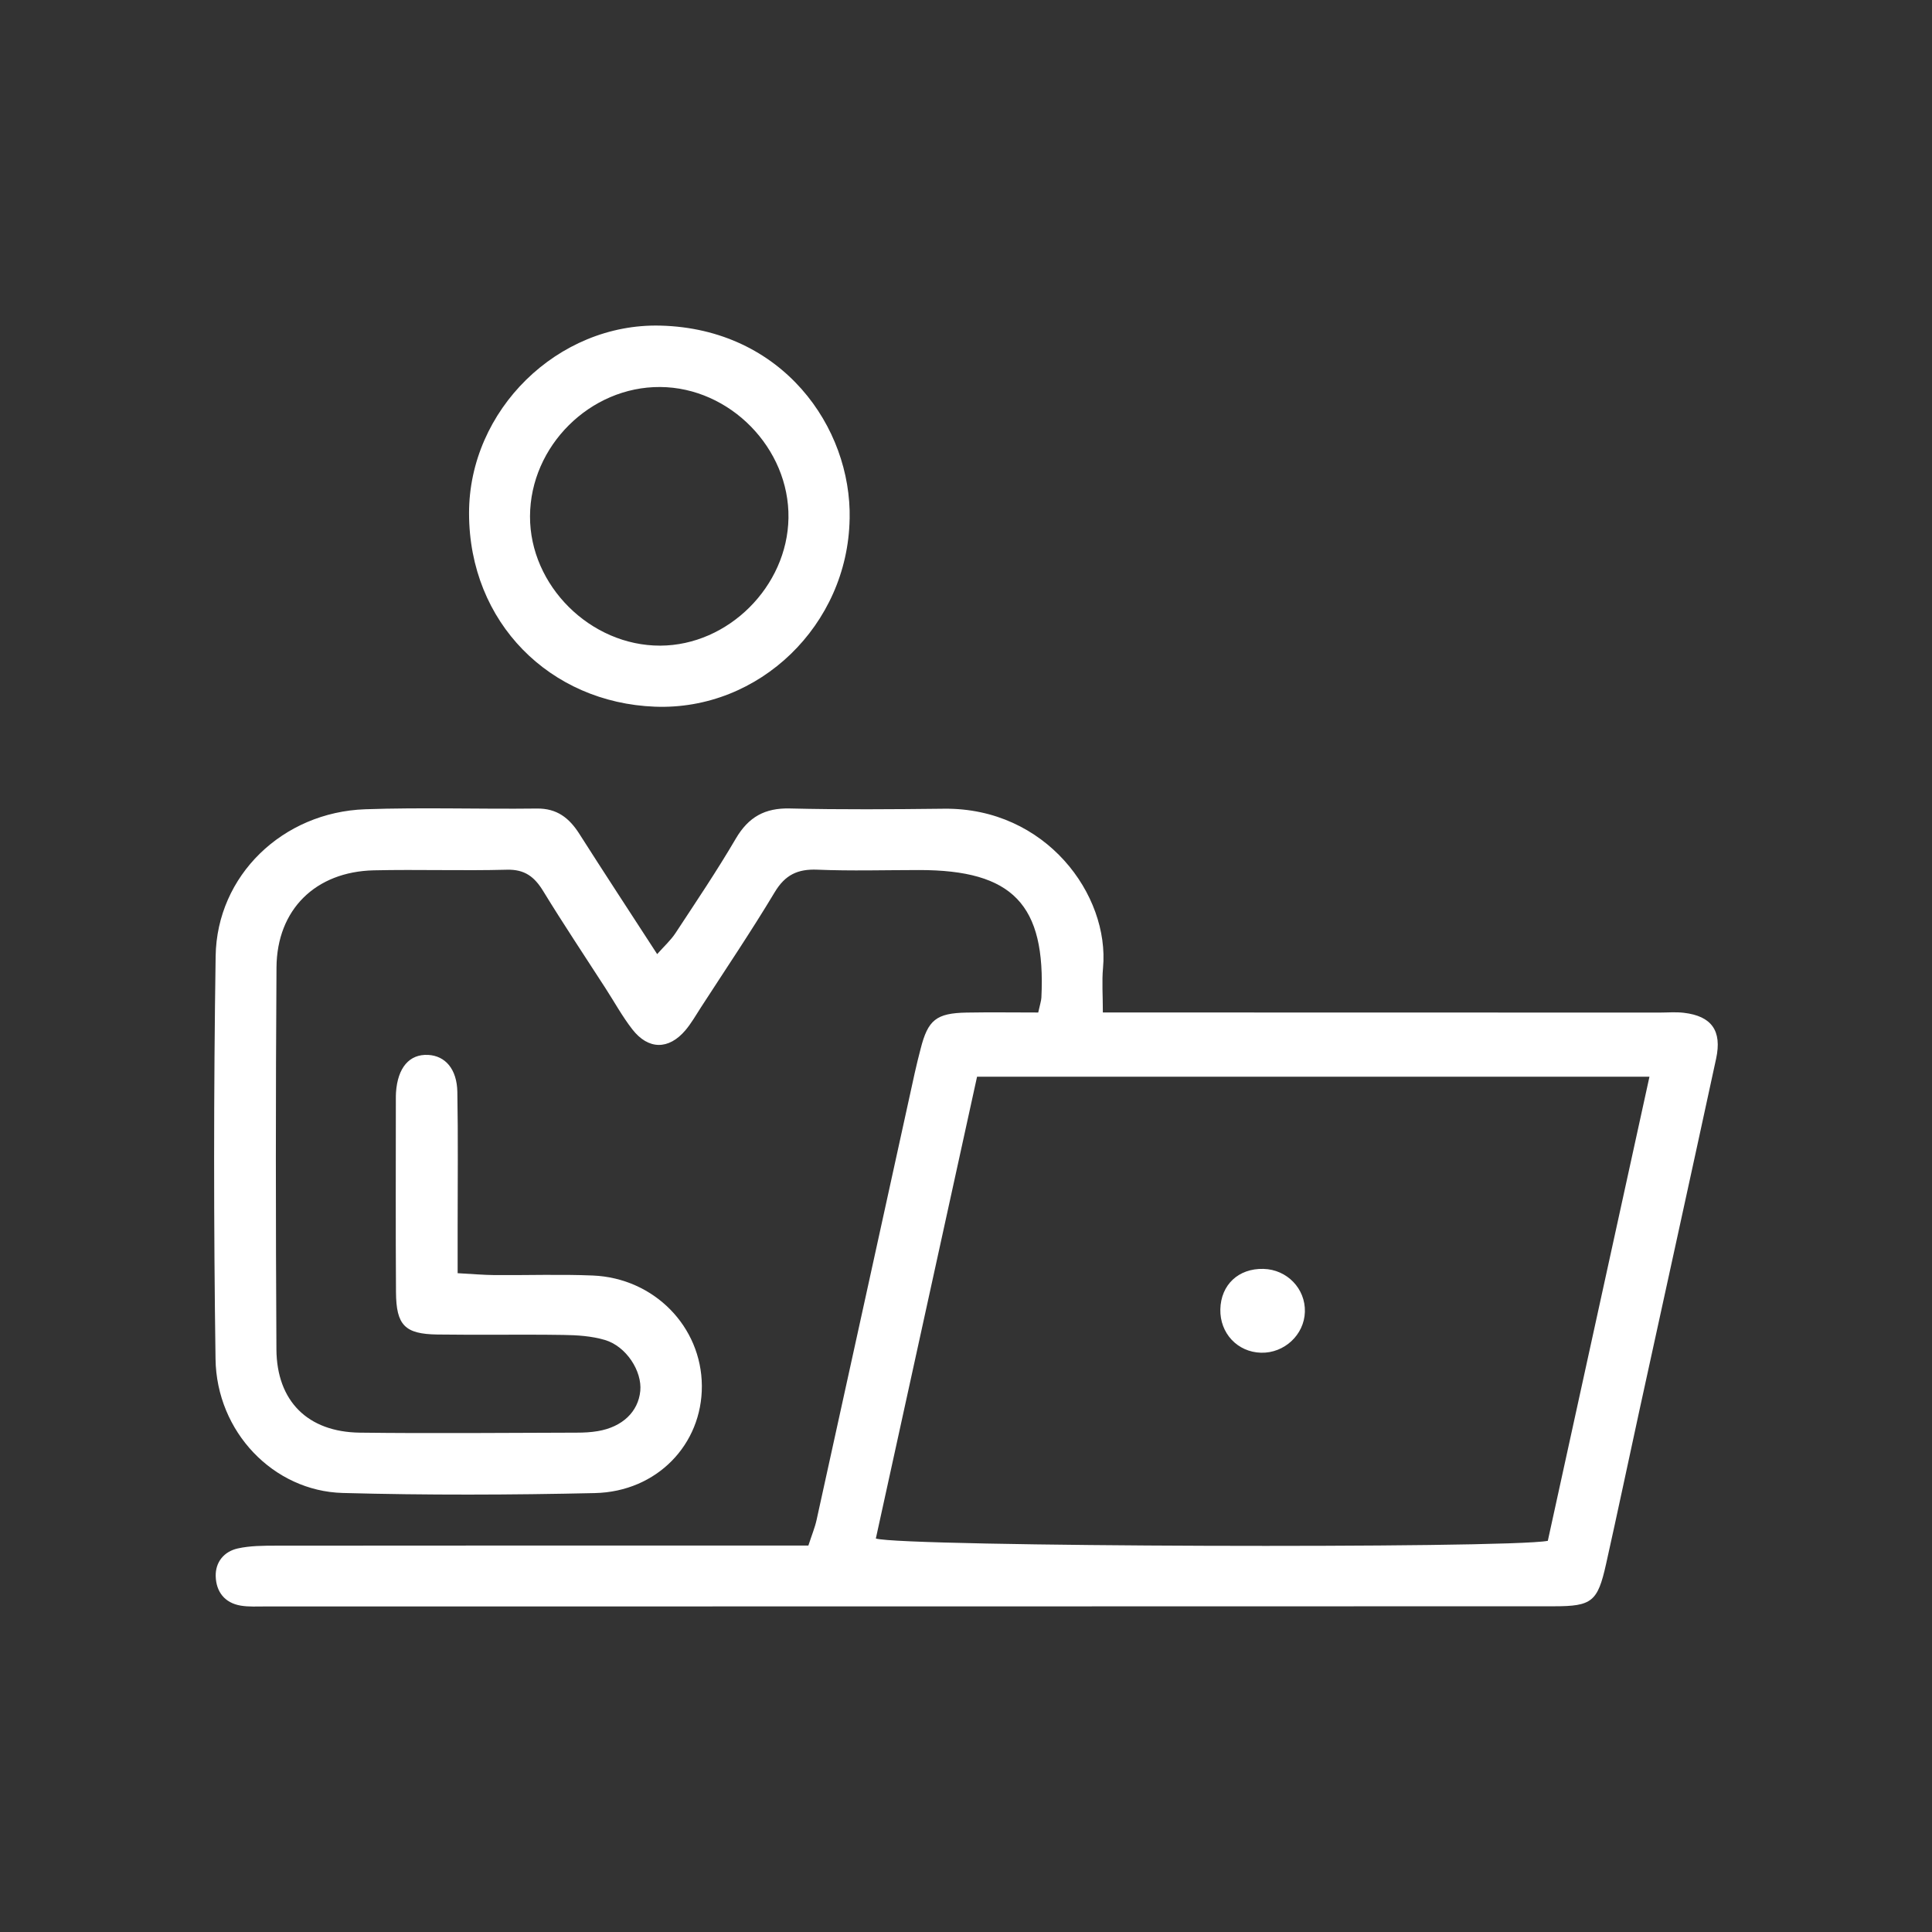 <?xml version="1.0" encoding="UTF-8"?>
<svg id="Warstwa_1" data-name="Warstwa 1" xmlns="http://www.w3.org/2000/svg" viewBox="0 0 540 540">
  <rect x="0" y="0" width="540" height="540" fill="#333333" stroke="none"/>
  <defs>
    <style>
      .cls-1 {
        fill: #fff;
      }
    </style>
  </defs>
  <path class="cls-1" d="M290.19,282.98c.5-2.29.83-3.21.88-4.13,1.28-26.04-7.99-35.69-34.22-35.67-9.46,0-18.94.29-28.39-.1-5.5-.23-9.02,1.44-11.93,6.3-6.54,10.9-13.67,21.45-20.58,32.13-1.42,2.19-2.72,4.5-4.39,6.47-4.67,5.49-10.35,5.47-14.82-.27-2.79-3.59-5-7.63-7.48-11.46-5.83-9.05-11.82-18-17.43-27.18-2.44-3.99-5.15-6.11-10.14-5.98-12.39.33-24.8-.11-37.2.17-16.3.37-27.1,10.96-27.21,27.15-.24,35.57-.22,71.14-.02,106.71.08,14.51,8.77,23.13,23.3,23.31,20.23.25,40.46.05,60.7,0,1.95,0,3.93-.1,5.85-.43,6.87-1.17,11.28-5.41,11.85-11.22.54-5.54-3.92-12.5-9.91-14.26-3.69-1.09-7.71-1.35-11.59-1.4-11.75-.18-23.5.05-35.24-.12-9.07-.13-11.48-2.59-11.54-11.84-.12-17.95-.04-35.89-.04-53.84,0-.65,0-1.31.04-1.96.47-6.96,3.74-10.78,8.99-10.51,4.79.25,8.05,3.96,8.16,10.36.23,12.72.08,25.45.08,38.18,0,3.85,0,7.71,0,12.47,4.04.22,7.2.5,10.36.53,9.14.07,18.29-.26,27.41.12,17.15.71,30.4,14.3,30.49,30.84.09,16.33-12.52,29.58-29.9,29.97-23.48.53-47,.61-70.48-.03-19.38-.53-35.26-17.1-35.55-37.44-.53-37.52-.53-75.06.03-112.58.33-22.56,18.72-40.27,41.82-41.08,15.97-.56,31.98,0,47.96-.2,5.64-.07,9.06,2.65,11.88,7.08,6.99,10.98,14.13,21.86,21.75,33.61,2-2.26,3.83-3.9,5.13-5.89,5.73-8.72,11.57-17.38,16.84-26.38,3.54-6.04,8.11-8.62,15.15-8.44,14.35.35,28.72.23,43.07.07,28.5-.31,46.29,24.12,44.43,44.46-.35,3.8-.05,7.65-.05,12.49,4.64,0,8.14,0,11.63,0,47.97,0,95.94.02,143.91.03,2.28,0,4.59-.21,6.85.06,7.73.91,10.71,5,9.02,12.81-7.09,32.8-14.3,65.56-21.45,98.35-3.12,14.33-6.13,28.68-9.33,42.99-2.33,10.43-3.94,11.73-14.49,11.73-120.09.04-240.18.04-360.26.05-2.28,0-4.61.14-6.84-.23-4.47-.75-6.86-3.84-7-8.15-.13-4.02,2.32-6.97,6.15-7.83,3.45-.77,7.11-.77,10.68-.78,46.01-.05,92.02-.03,138.04-.03,3.53,0,7.06,0,10.78,0,.94-2.91,1.81-4.98,2.29-7.14,9.18-41.68,18.31-83.37,27.46-125.05.49-2.22,1.05-4.43,1.62-6.64,2.05-8.09,4.36-9.98,12.87-10.14,6.49-.12,12.98-.02,20-.02ZM244.8,430.02c7.48,2.35,176.27,2.86,187.82.65,9.36-42.74,18.79-85.83,28.41-129.72h-187.94c-9.52,43.43-18.91,86.29-28.29,129.08Z"/>
  <path class="cls-1" d="M237.47,145.06c-.52,29.56-25.18,53.59-54.44,52.46-29.25-1.12-51.89-23.45-51.93-54.02-.05-28.84,24.76-53.22,53.48-52.49,34.15.86,53.44,28.41,52.9,54.05ZM184.52,108.17c-19.57-.13-36.31,16.5-36.38,36.13-.07,19.38,16.9,36.23,36.42,36.16,18.98-.07,35.52-16.54,35.82-35.67.3-19.49-16.35-36.49-35.85-36.62Z"/>
  <path class="cls-1" d="M353.14,354.66c6.59.16,11.77,5.53,11.58,12.01-.18,6.4-5.75,11.59-12.25,11.42-6.59-.17-11.53-5.44-11.38-12.14.16-6.86,5.06-11.46,12.04-11.29Z"/>
</svg>